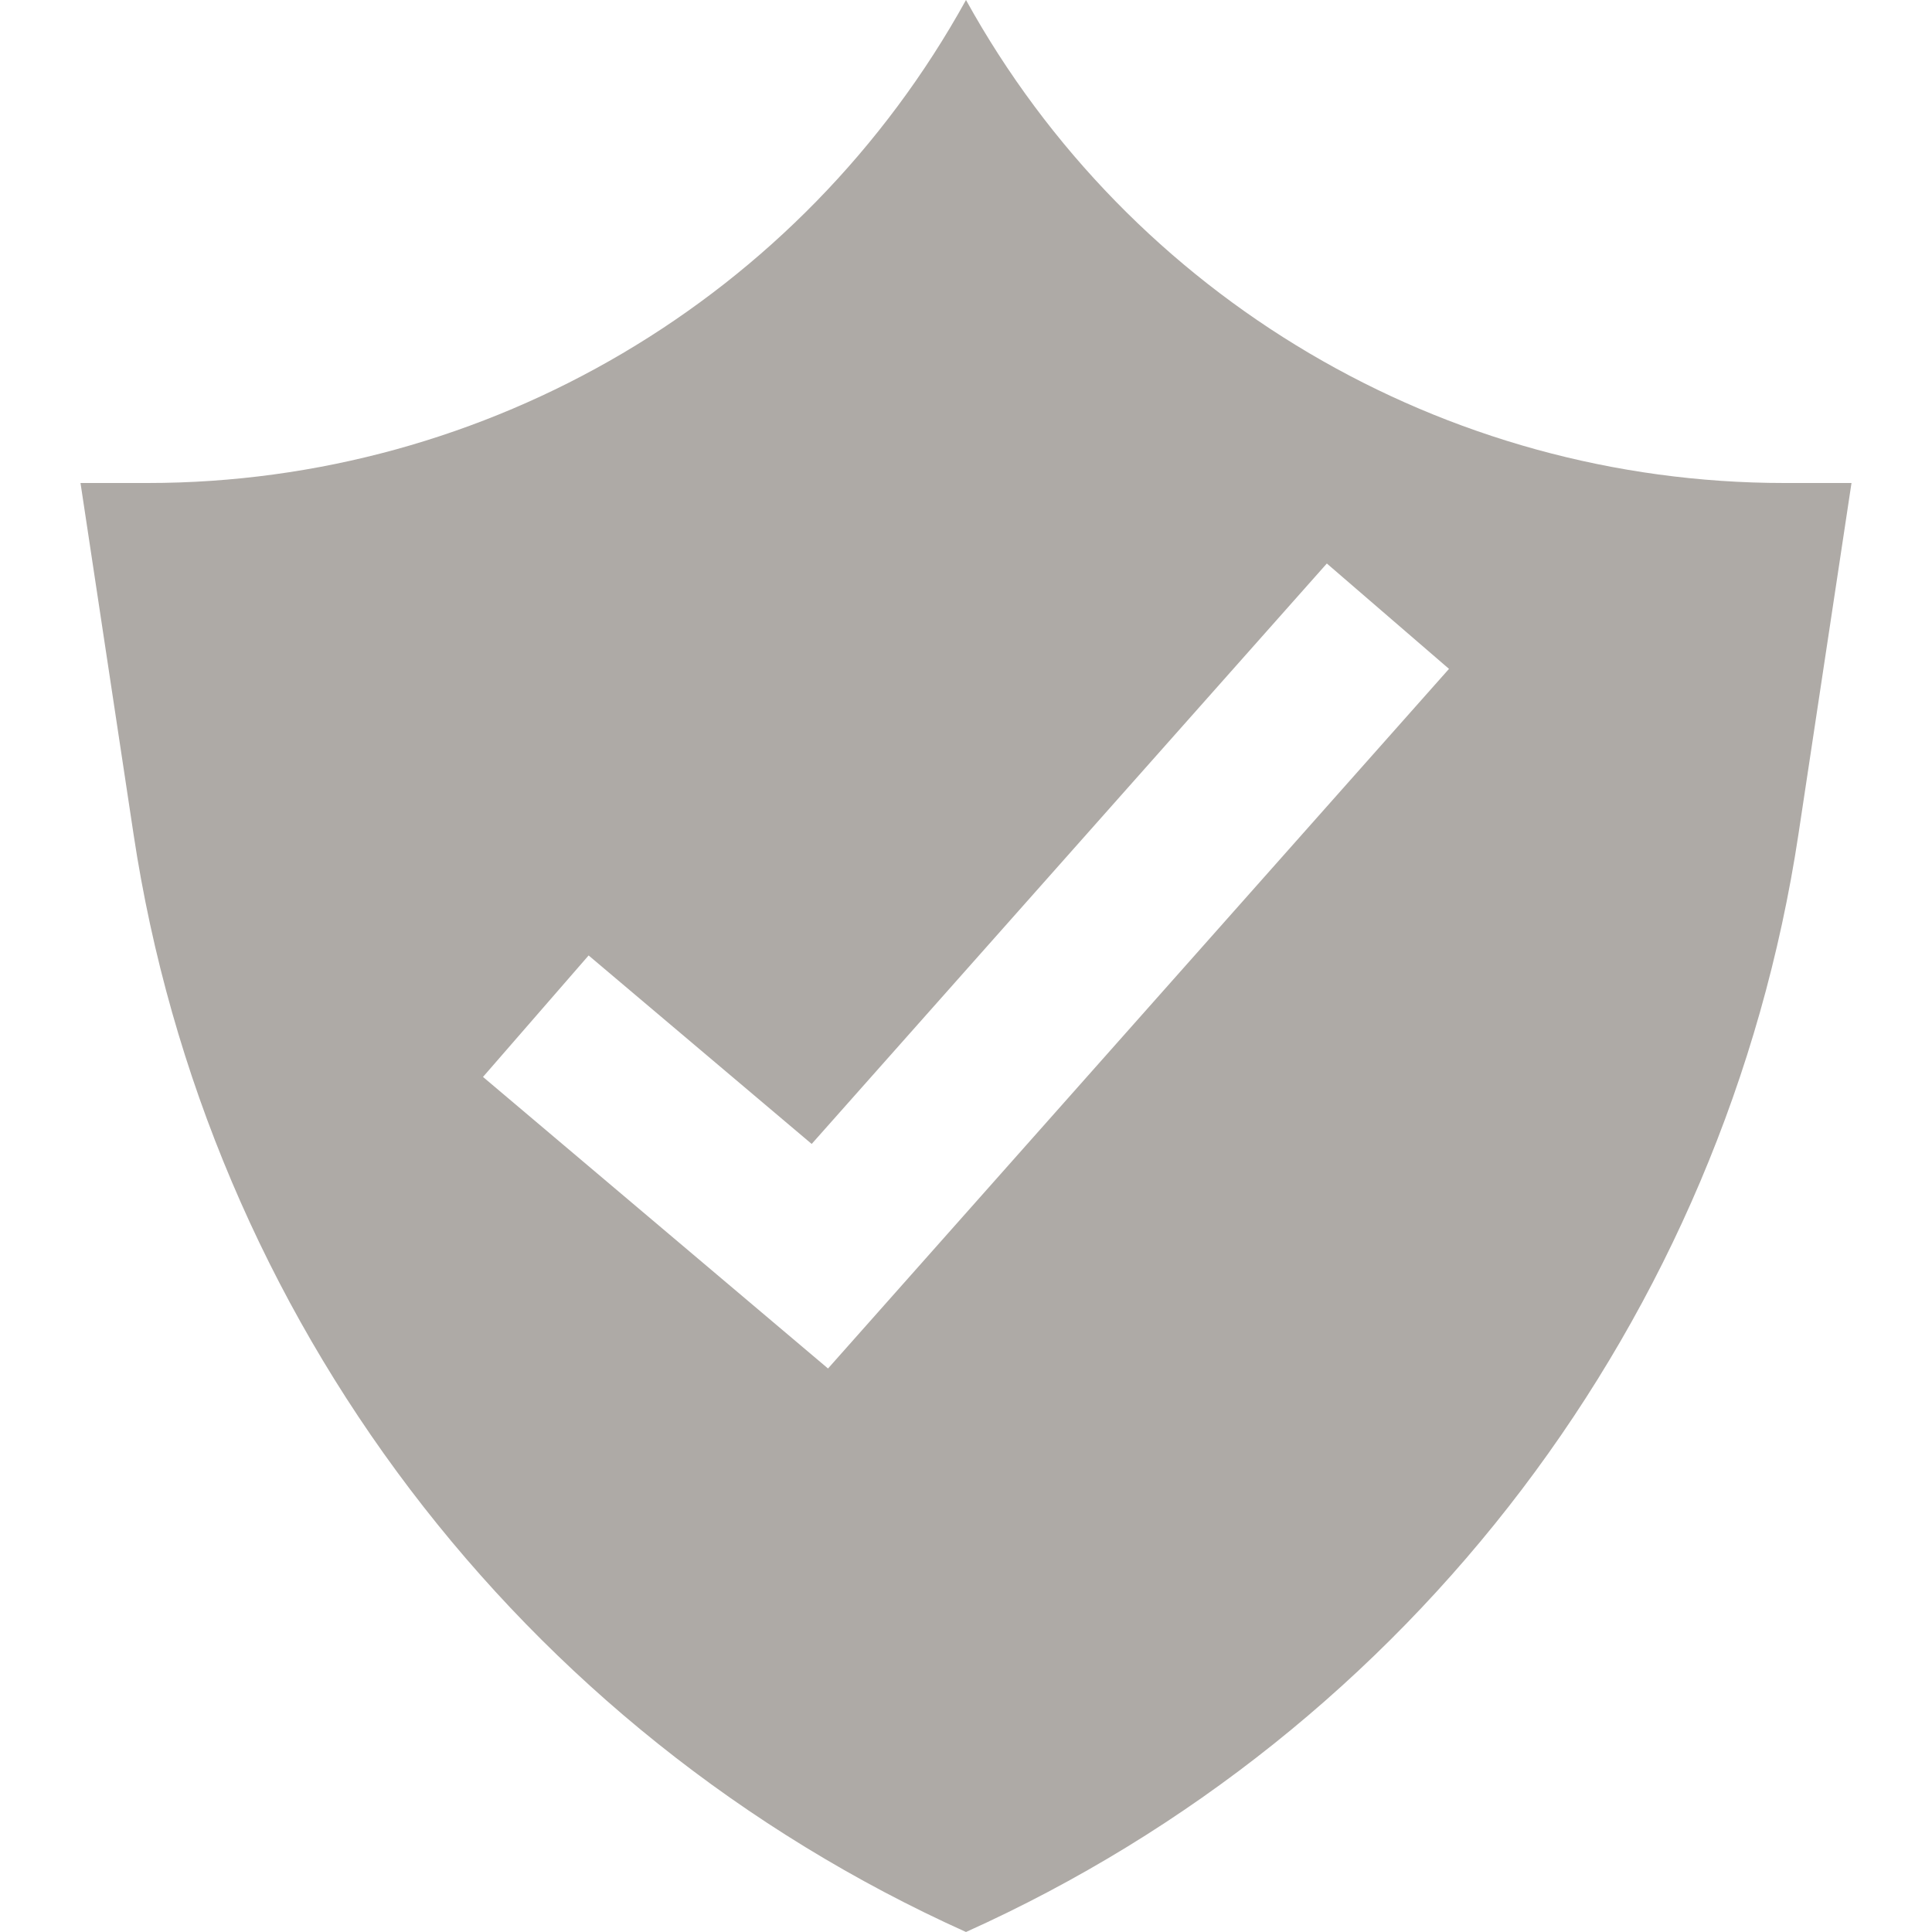 <svg width="48" height="48" viewBox="0 0 48 48" fill="none" xmlns="http://www.w3.org/2000/svg">
<path fill-rule="evenodd" clip-rule="evenodd" d="M3.319 20.732L2 12H3.663C12.121 12 19.911 7.404 24 0C28.089 7.404 35.879 12 44.337 12H46L44.681 20.732C42.866 32.743 35.077 43.013 24 48C12.923 43.013 5.134 32.743 3.319 20.732ZM20.572 34L36 16.618L32.965 14L20.166 28.421L14.624 23.738L12 26.756L20.572 34Z" fill="#AEAAA6"/>
</svg>
